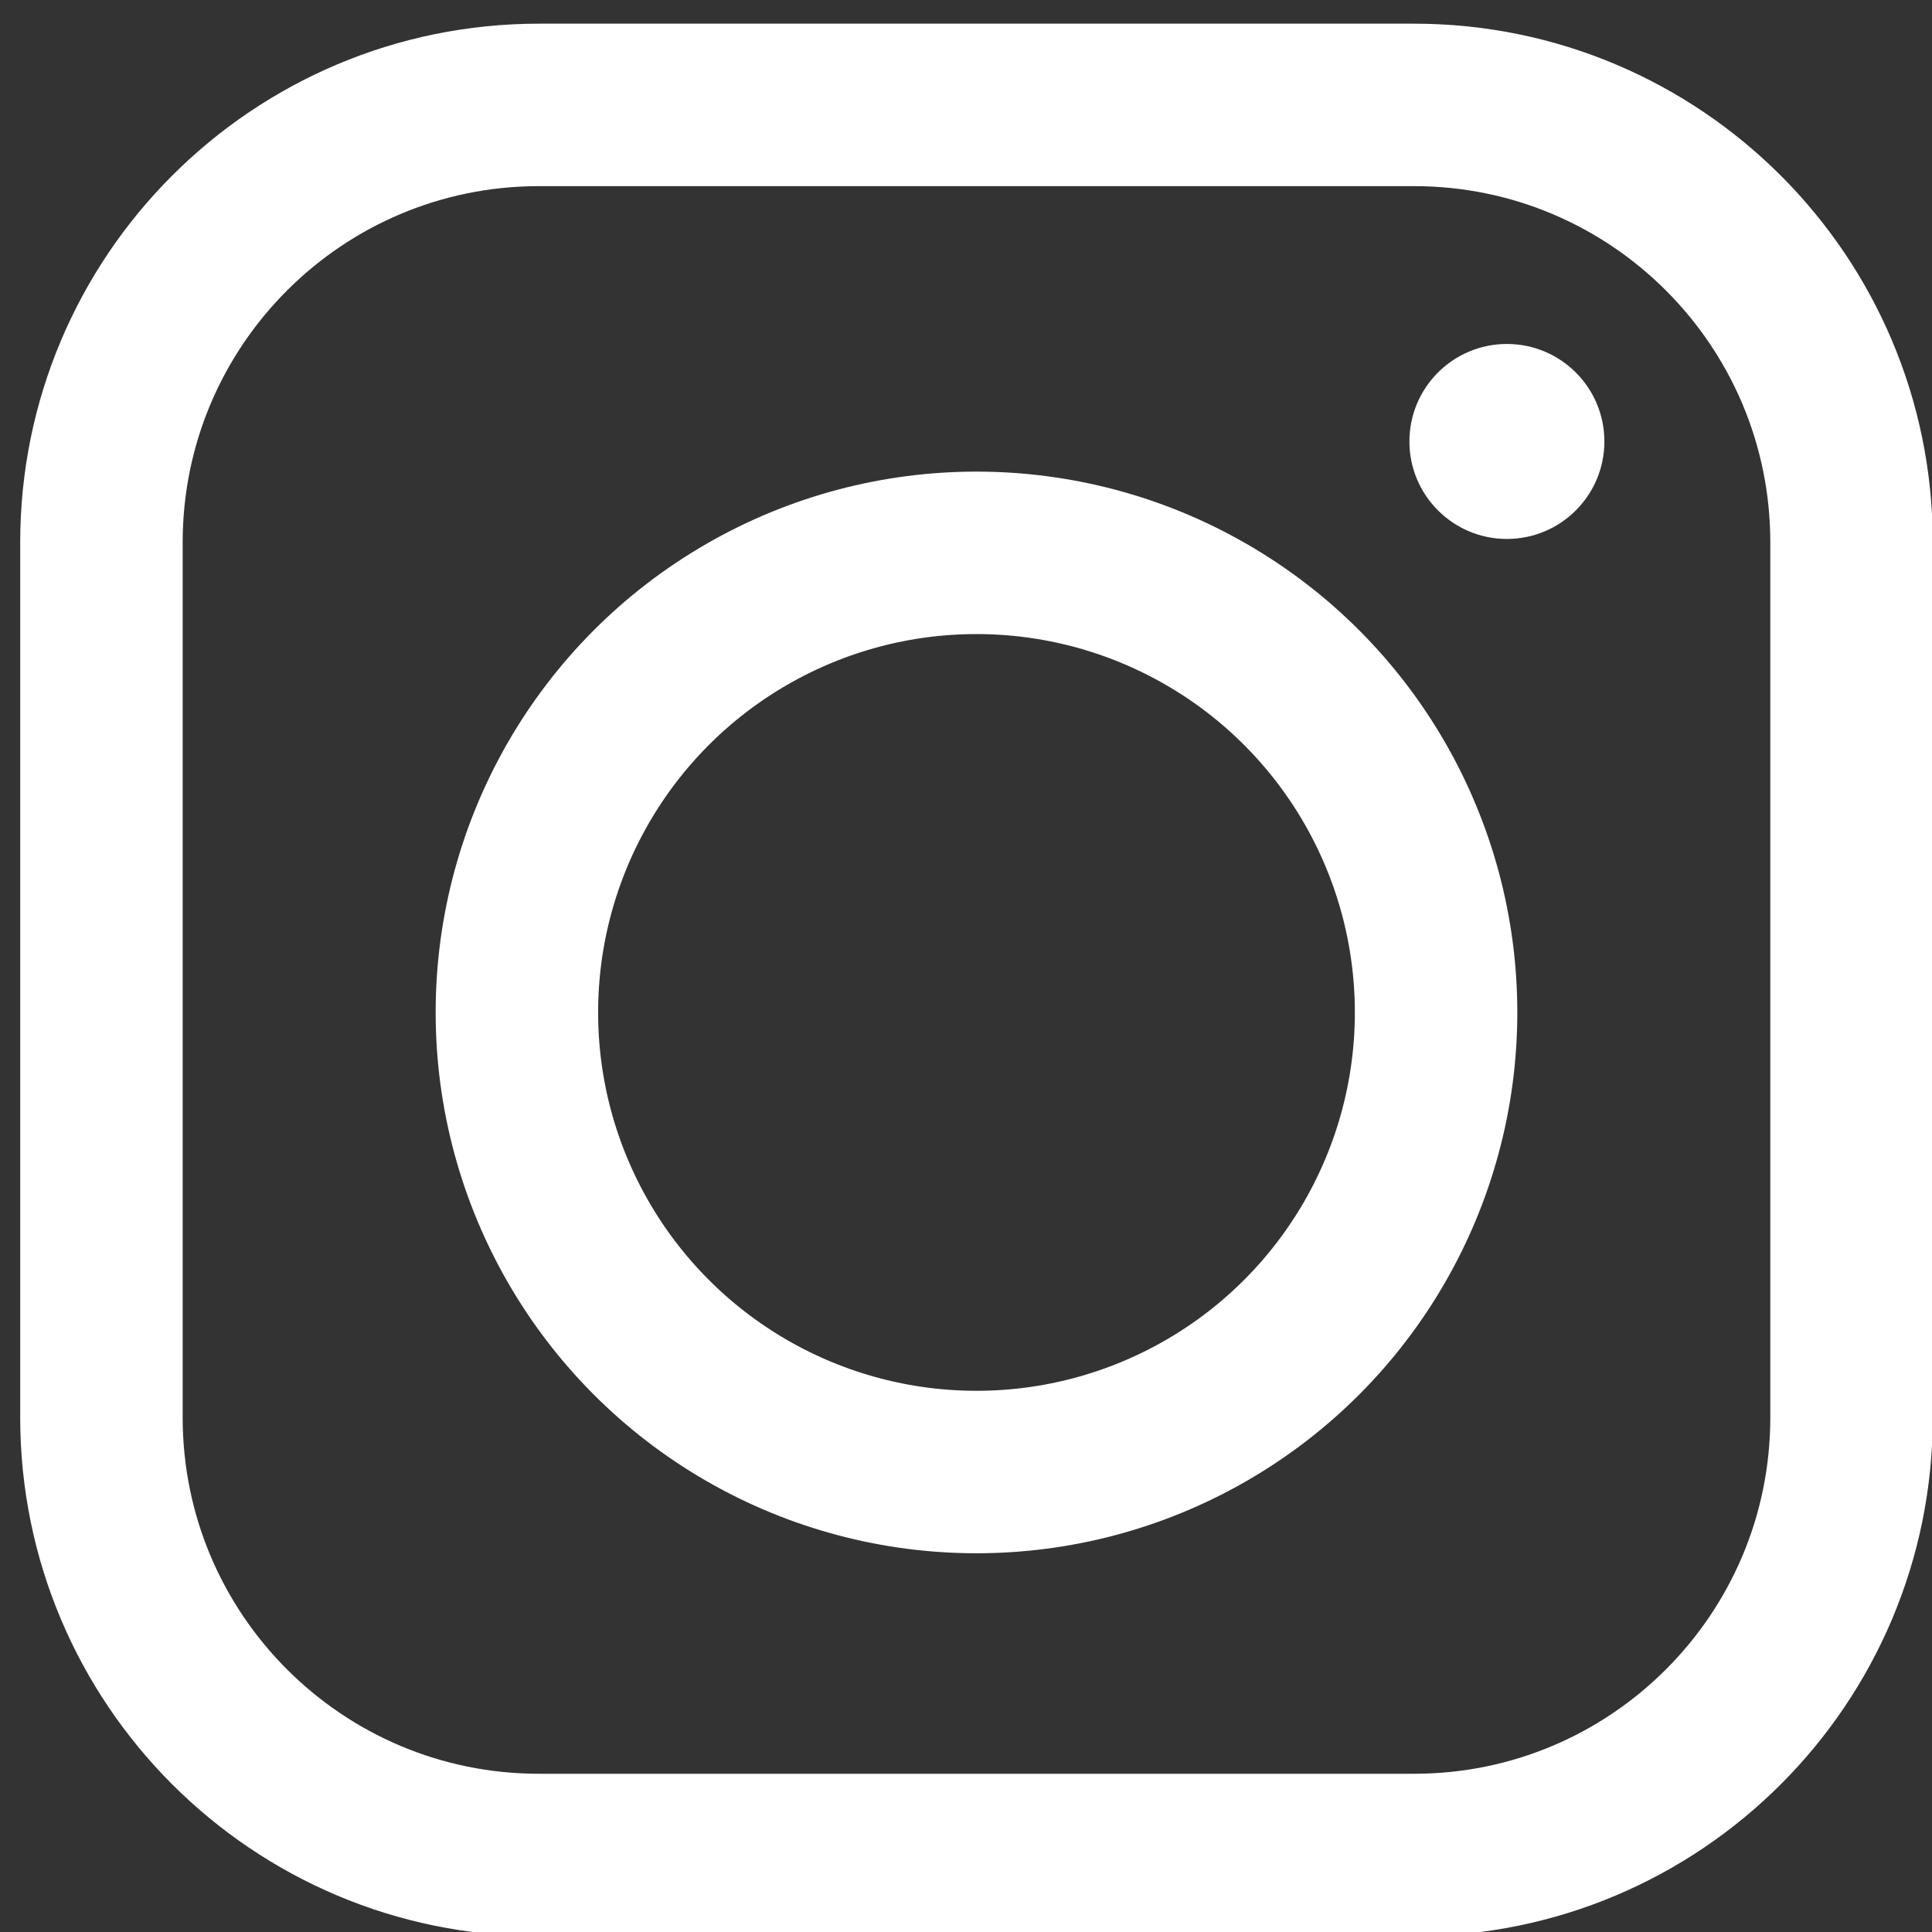 <?xml version="1.0" encoding="utf-8"?>
<!-- Generator: Adobe Illustrator 16.0.0, SVG Export Plug-In . SVG Version: 6.00 Build 0)  -->
<!DOCTYPE svg PUBLIC "-//W3C//DTD SVG 1.1//EN" "http://www.w3.org/Graphics/SVG/1.1/DTD/svg11.dtd">
<svg version="1.1" id="Capa_1" xmlns:x="http://ns.adobe.com/Extensibility/1.0/" xmlns:i="http://ns.adobe.com/AdobeIllustrator/10.0/" xmlns:graph="http://ns.adobe.com/Graphs/1.0/"
	 xmlns="http://www.w3.org/2000/svg" xmlns:xlink="http://www.w3.org/1999/xlink" x="0px" y="0px" width="832.414px"
	 height="832.406px" viewBox="0 0 832.414 832.406" enable-background="new 0 0 832.414 832.406" xml:space="preserve">
<rect x="0" y="0" width="832.414" height="832.406" fill="#333333" stroke="none"/>
<g>
	<path fill="none" stroke="#FFFFFF" stroke-width="70" stroke-miterlimit="10" d="M797.744,610.726
		c0,104.111-84.4,188.51-188.512,188.51H232.214c-104.111,0-188.509-84.398-188.509-188.51V233.708
		c0-104.11,84.398-188.509,188.509-188.509h377.018c104.111,0,188.512,84.398,188.512,188.509V610.726z"/>
	<circle fill="none" stroke="#FFFFFF" stroke-width="70" stroke-miterlimit="10" cx="420.724" cy="436.216" r="198.02"/>
	<circle fill="#FFFFFF" cx="649.256" cy="190.204" r="42.004"/>
</g>
</svg>
